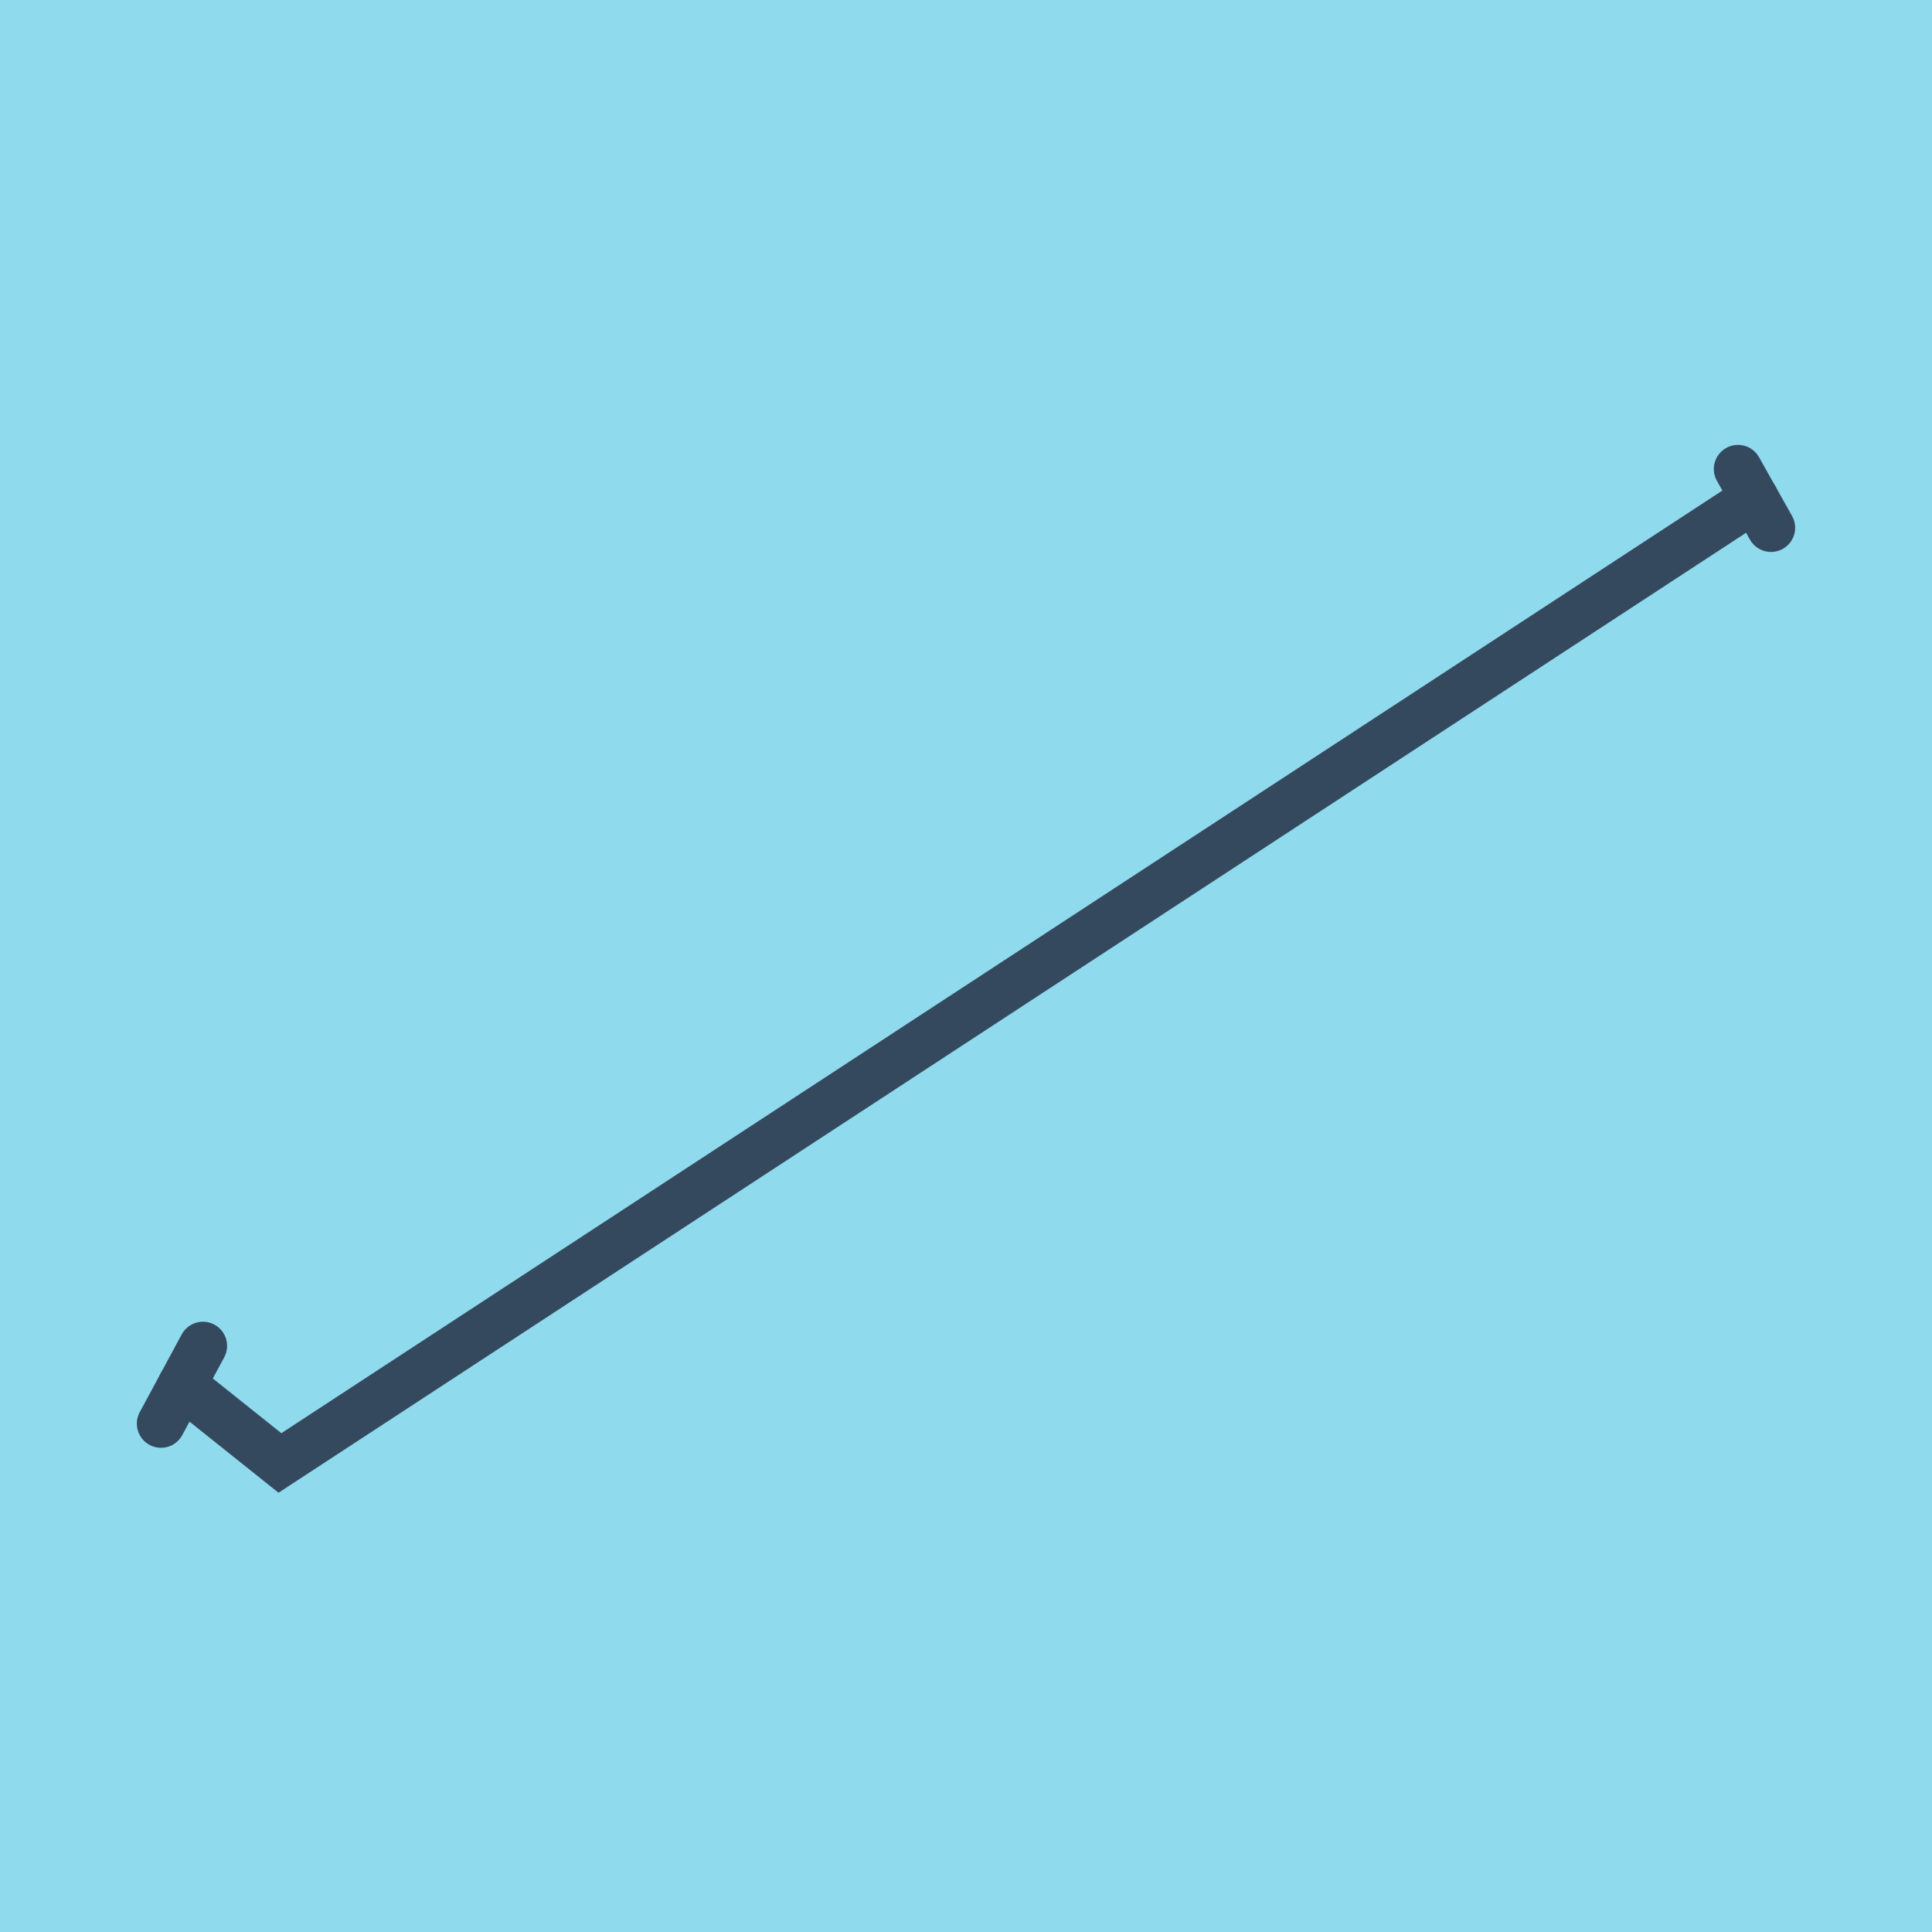 <?xml version="1.0" encoding="utf-8"?>
<!DOCTYPE svg PUBLIC "-//W3C//DTD SVG 1.1//EN" "http://www.w3.org/Graphics/SVG/1.1/DTD/svg11.dtd">
<svg xmlns="http://www.w3.org/2000/svg" xmlns:xlink="http://www.w3.org/1999/xlink" viewBox="-10 -10 120 120" preserveAspectRatio="xMidYMid meet">
	<path style="fill:#90daee" d="M-10-10h120v120H-10z"/>
			<polyline stroke-linecap="round" points="2.605,73.596 0,78.425 " style="fill:none;stroke:#34495e;stroke-width: 3px"/>
			<polyline stroke-linecap="round" points="100,22.782 97.949,19.133 " style="fill:none;stroke:#34495e;stroke-width: 3px"/>
			<polyline stroke-linecap="round" points="1.303,76.01 7.387,80.867 98.974,20.957 " style="fill:none;stroke:#34495e;stroke-width: 3px"/>
	</svg>
